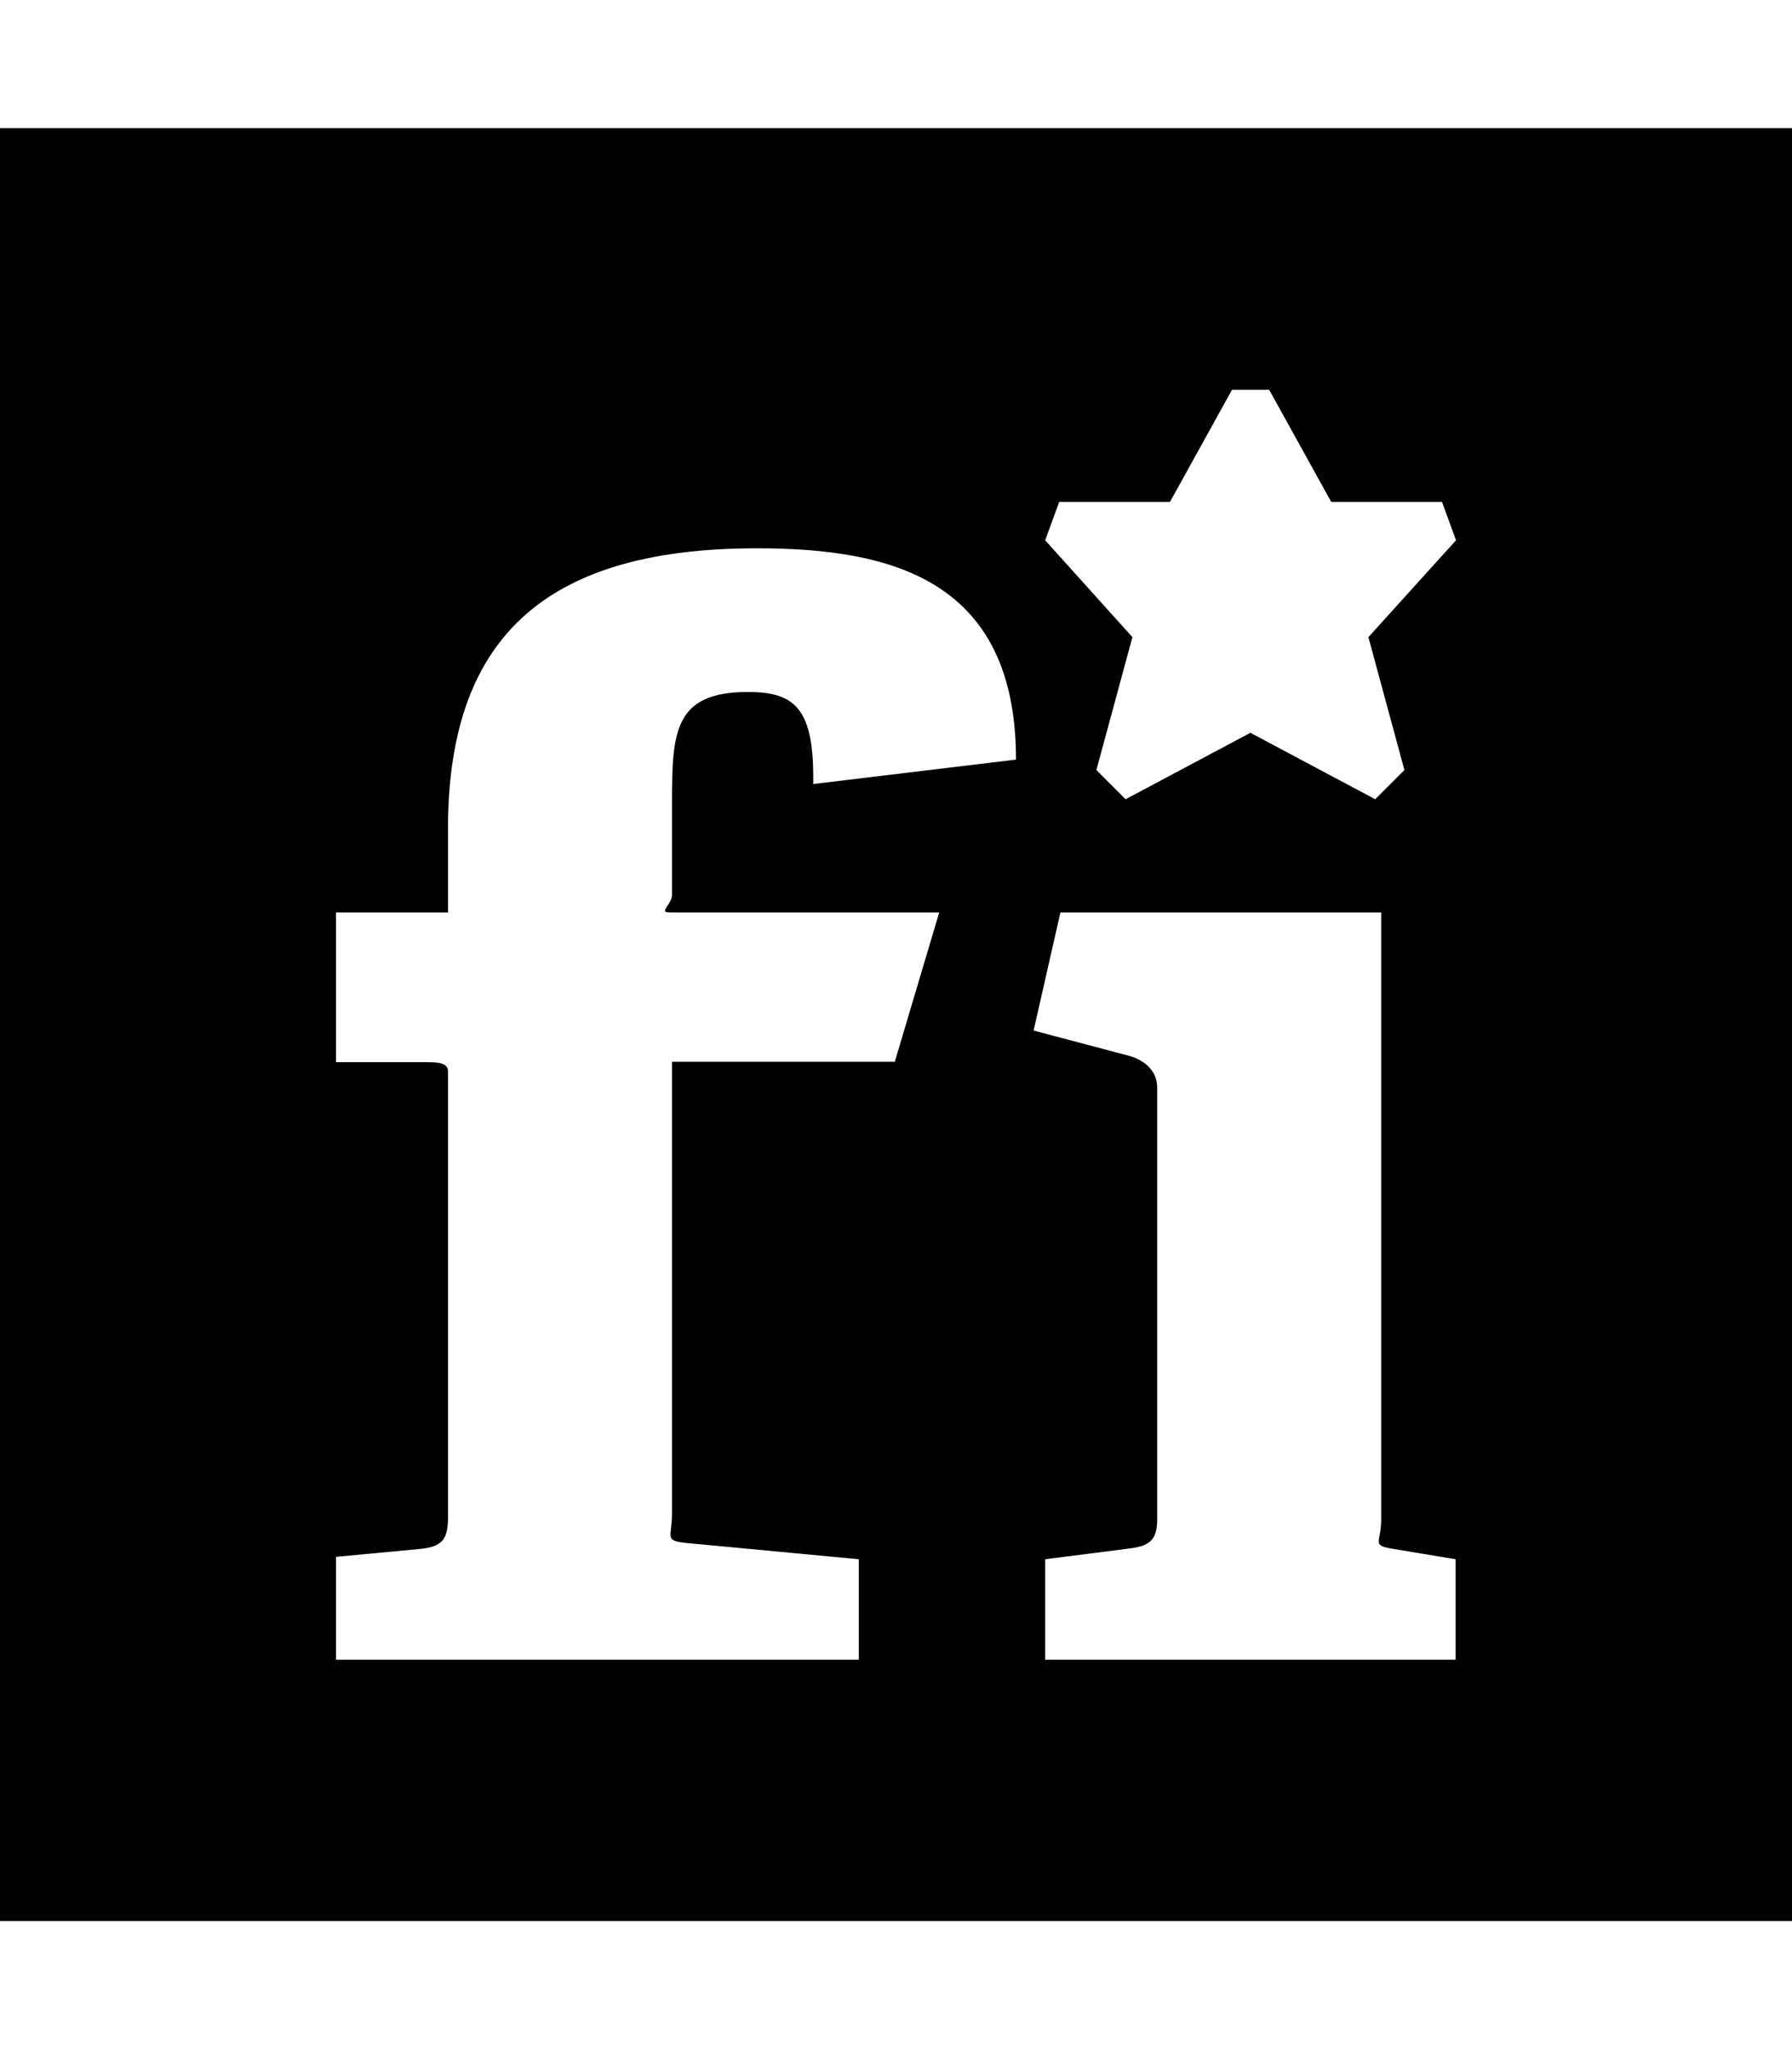 <svg xmlns="http://www.w3.org/2000/svg" viewBox="0 0 448 512"><!--! Font Awesome Free 7.0.0 by @fontawesome - https://fontawesome.com License - https://fontawesome.com/license/free (Icons: CC BY 4.0, Fonts: SIL OFL 1.1, Code: MIT License) Copyright 2025 Fonticons, Inc. --><path fill="currentColor" d="M0 32l0 448 448 0 0-448-448 0zM187 172.9c-18.4 0-19 9.9-19 27.4l0 23.3c0 2.4-3.5 4.4-.6 4.4l67.4 0-11.1 37.3-55.7 0 0 112.9c0 5.8-2 6.7 3.2 7.3l43.5 4.1 0 25.1-130.7 0 0-25.7 21.3-2c5.2-.6 6.7-2.3 6.7-7.9l0-111.4c0-2.3-2.9-2.3-5.8-2.3l-22.2 0 0-37.4 28 0 0-21c0-49.6 26.5-70 77.3-70 34.1 0 64.7 8.2 64.7 52.8l-50.7 6.1c.3-18.7-4.4-23-16.3-23zm74.3 241.8l0-25.1 20.4-2.6c5.2-.6 7.6-1.7 7.6-7.3l0-107.9c0-4.1-2.9-6.7-6.7-7.9l-24.2-6.4 6.7-29.5 80.2 0 0 151.7c0 5.8-2.6 6.4 2.9 7.3l15.7 2.6 0 25.1-102.6 0zm80.8-255.5l9 33.2-7.3 7.3-31.2-16.6-31.2 16.6-7.3-7.3 9-33.2-21.8-24.2 3.5-9.6 27.7 0 15.5-28 9.3 0 15.5 28 27.7 0 3.5 9.6-21.9 24.2z"/></svg>